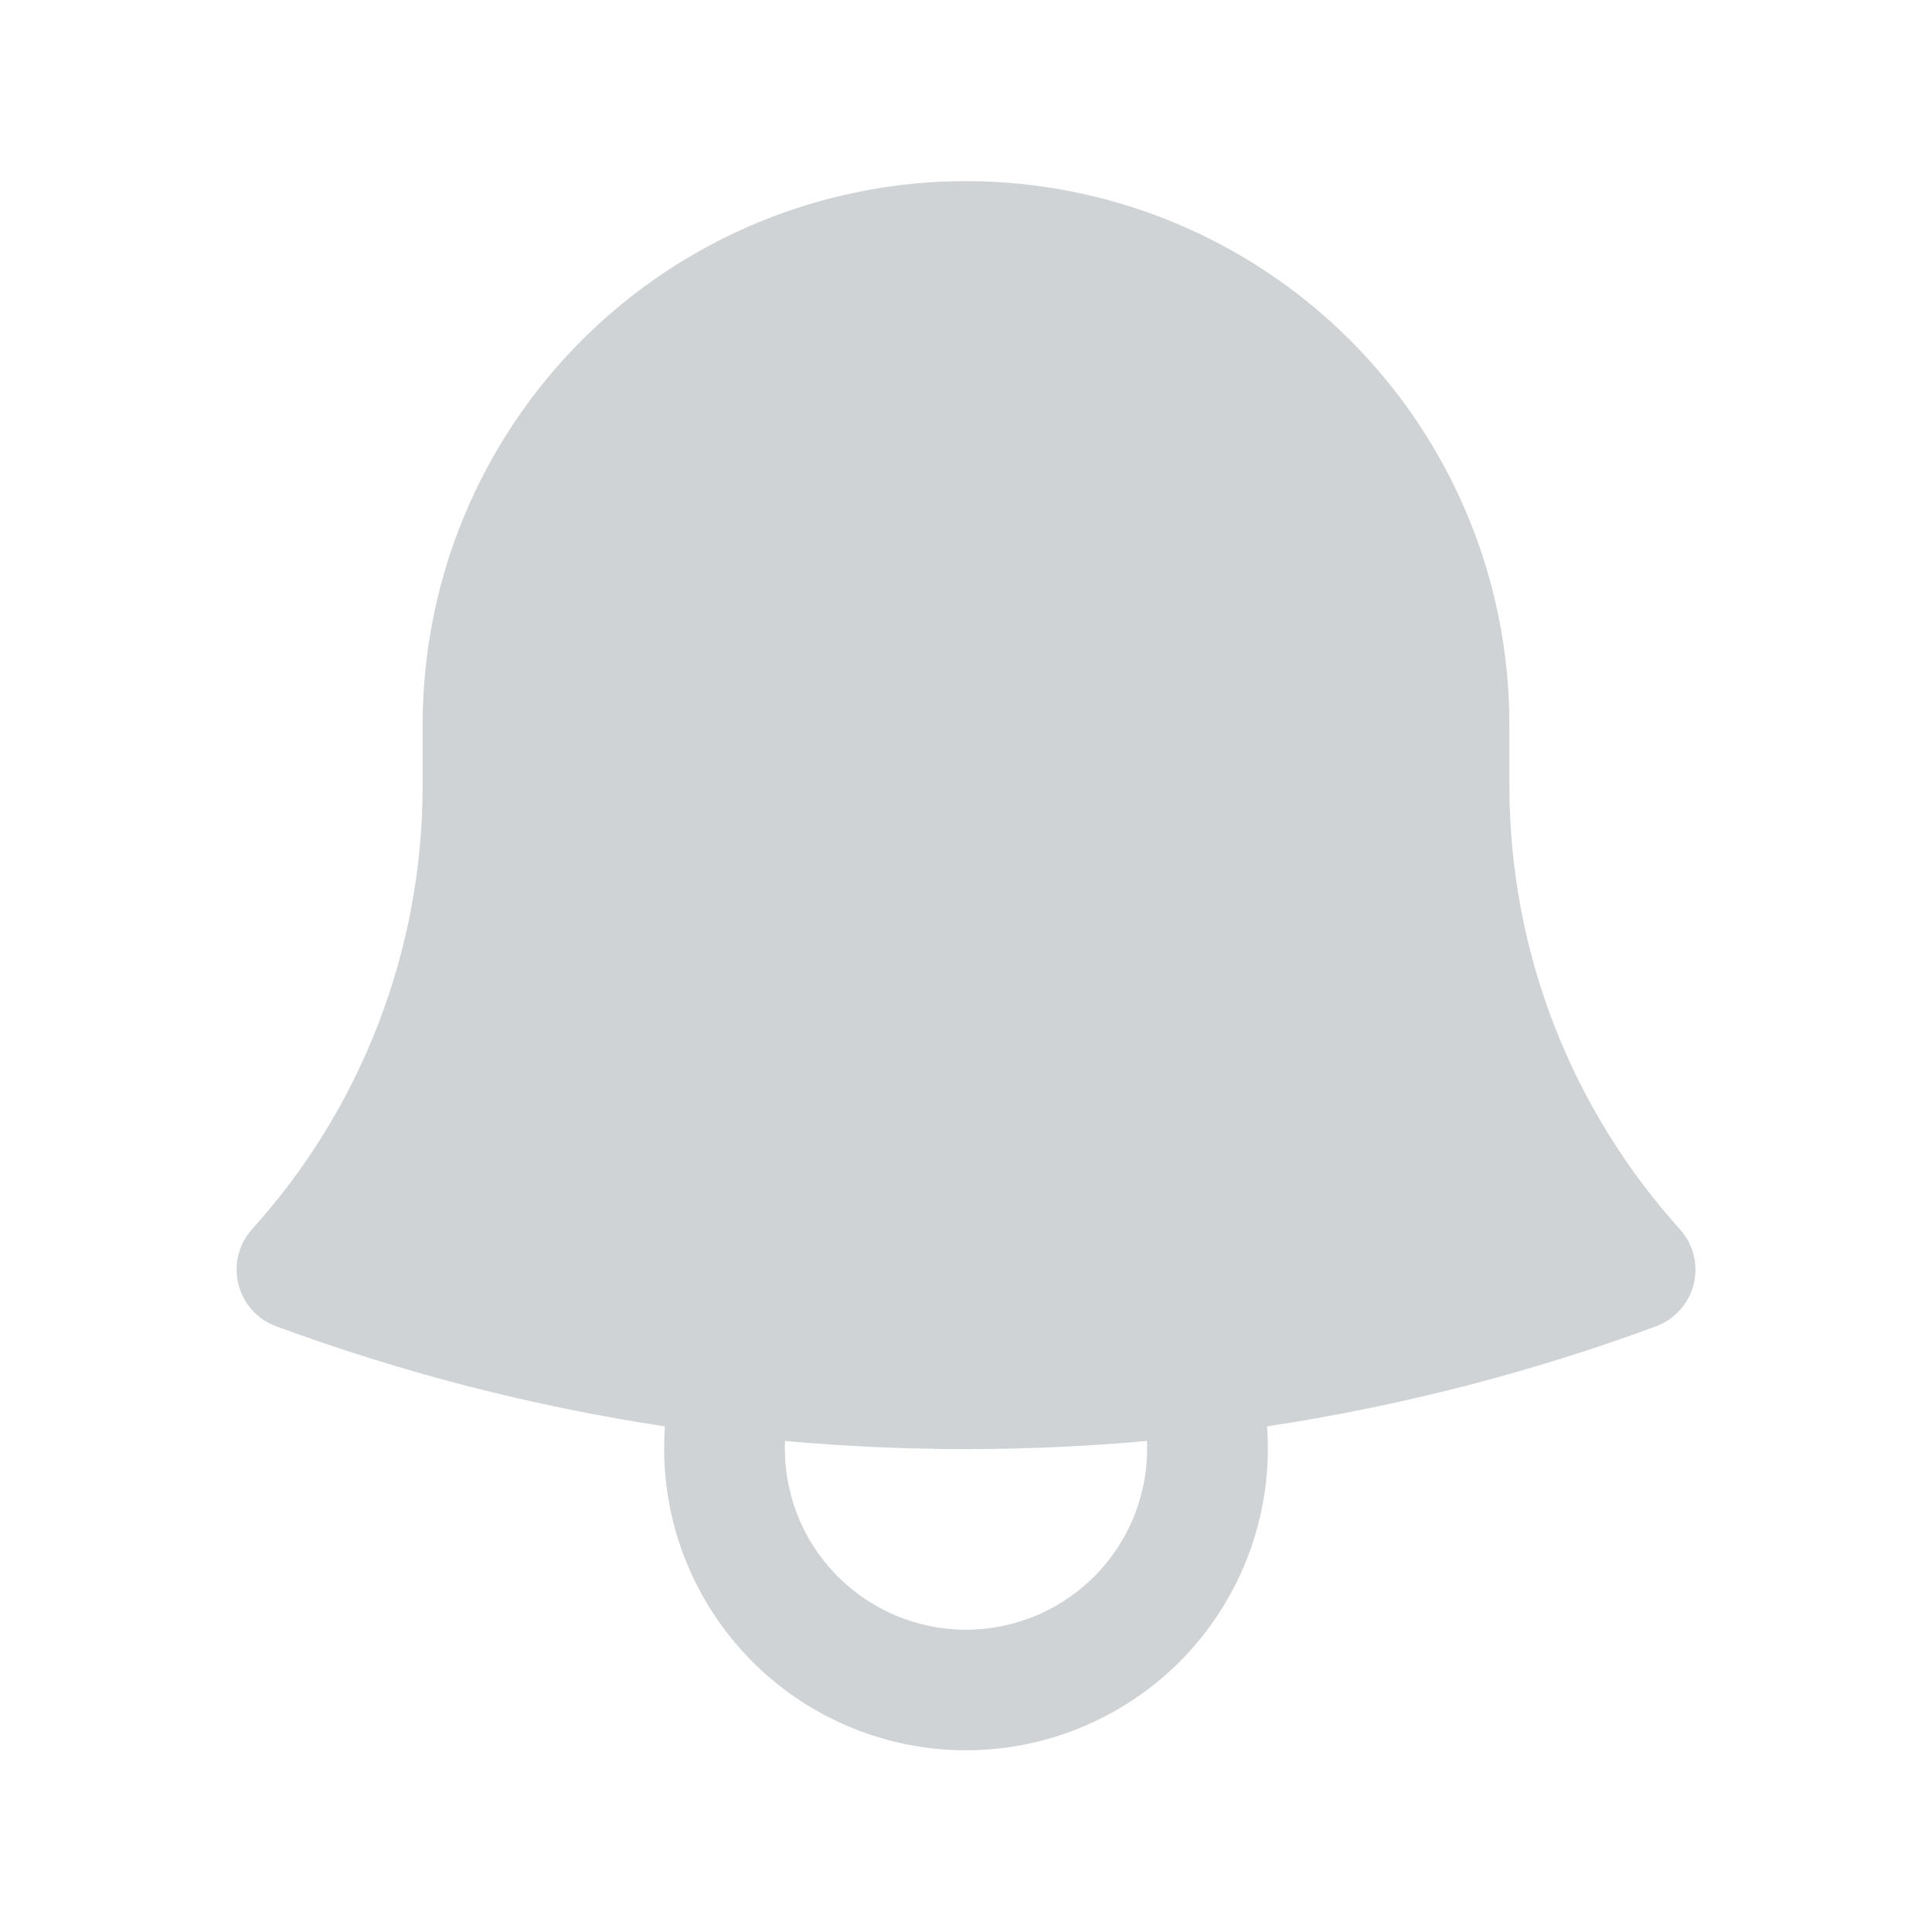 <svg width="24" height="24" viewBox="0 0 24 24" fill="none" xmlns="http://www.w3.org/2000/svg">
<path fill-rule="evenodd" clip-rule="evenodd" d="M5.25 9C5.25 7.21 5.961 5.493 7.227 4.227C8.493 2.961 10.21 2.25 12 2.25C13.79 2.25 15.507 2.961 16.773 4.227C18.039 5.493 18.75 7.21 18.75 9V9.75C18.75 11.873 19.55 13.807 20.868 15.27C20.95 15.361 21.009 15.471 21.039 15.59C21.069 15.708 21.069 15.833 21.04 15.952C21.01 16.071 20.952 16.181 20.871 16.272C20.789 16.364 20.686 16.433 20.571 16.476C19.027 17.046 17.411 17.466 15.74 17.719C15.778 18.233 15.709 18.75 15.538 19.236C15.367 19.722 15.098 20.168 14.747 20.546C14.396 20.923 13.971 21.224 13.498 21.43C13.026 21.636 12.516 21.743 12 21.743C11.485 21.743 10.975 21.636 10.502 21.43C10.03 21.224 9.604 20.923 9.254 20.546C8.903 20.168 8.633 19.722 8.462 19.236C8.291 18.75 8.223 18.233 8.26 17.719C6.612 17.469 4.993 17.052 3.429 16.475C3.314 16.433 3.212 16.363 3.13 16.271C3.048 16.18 2.99 16.07 2.961 15.951C2.932 15.833 2.932 15.708 2.961 15.59C2.991 15.471 3.049 15.361 3.131 15.27C4.498 13.757 5.253 11.789 5.25 9.75V9ZM9.752 17.9C9.739 18.203 9.788 18.506 9.895 18.79C10.002 19.074 10.166 19.333 10.376 19.552C10.586 19.771 10.838 19.945 11.117 20.064C11.396 20.183 11.697 20.245 12 20.245C12.304 20.245 12.604 20.183 12.883 20.064C13.162 19.945 13.414 19.771 13.624 19.552C13.834 19.333 13.998 19.074 14.105 18.79C14.212 18.506 14.261 18.203 14.248 17.9C12.753 18.035 11.248 18.035 9.752 17.9Z" fill="#CFD3D5"/>
</svg>
